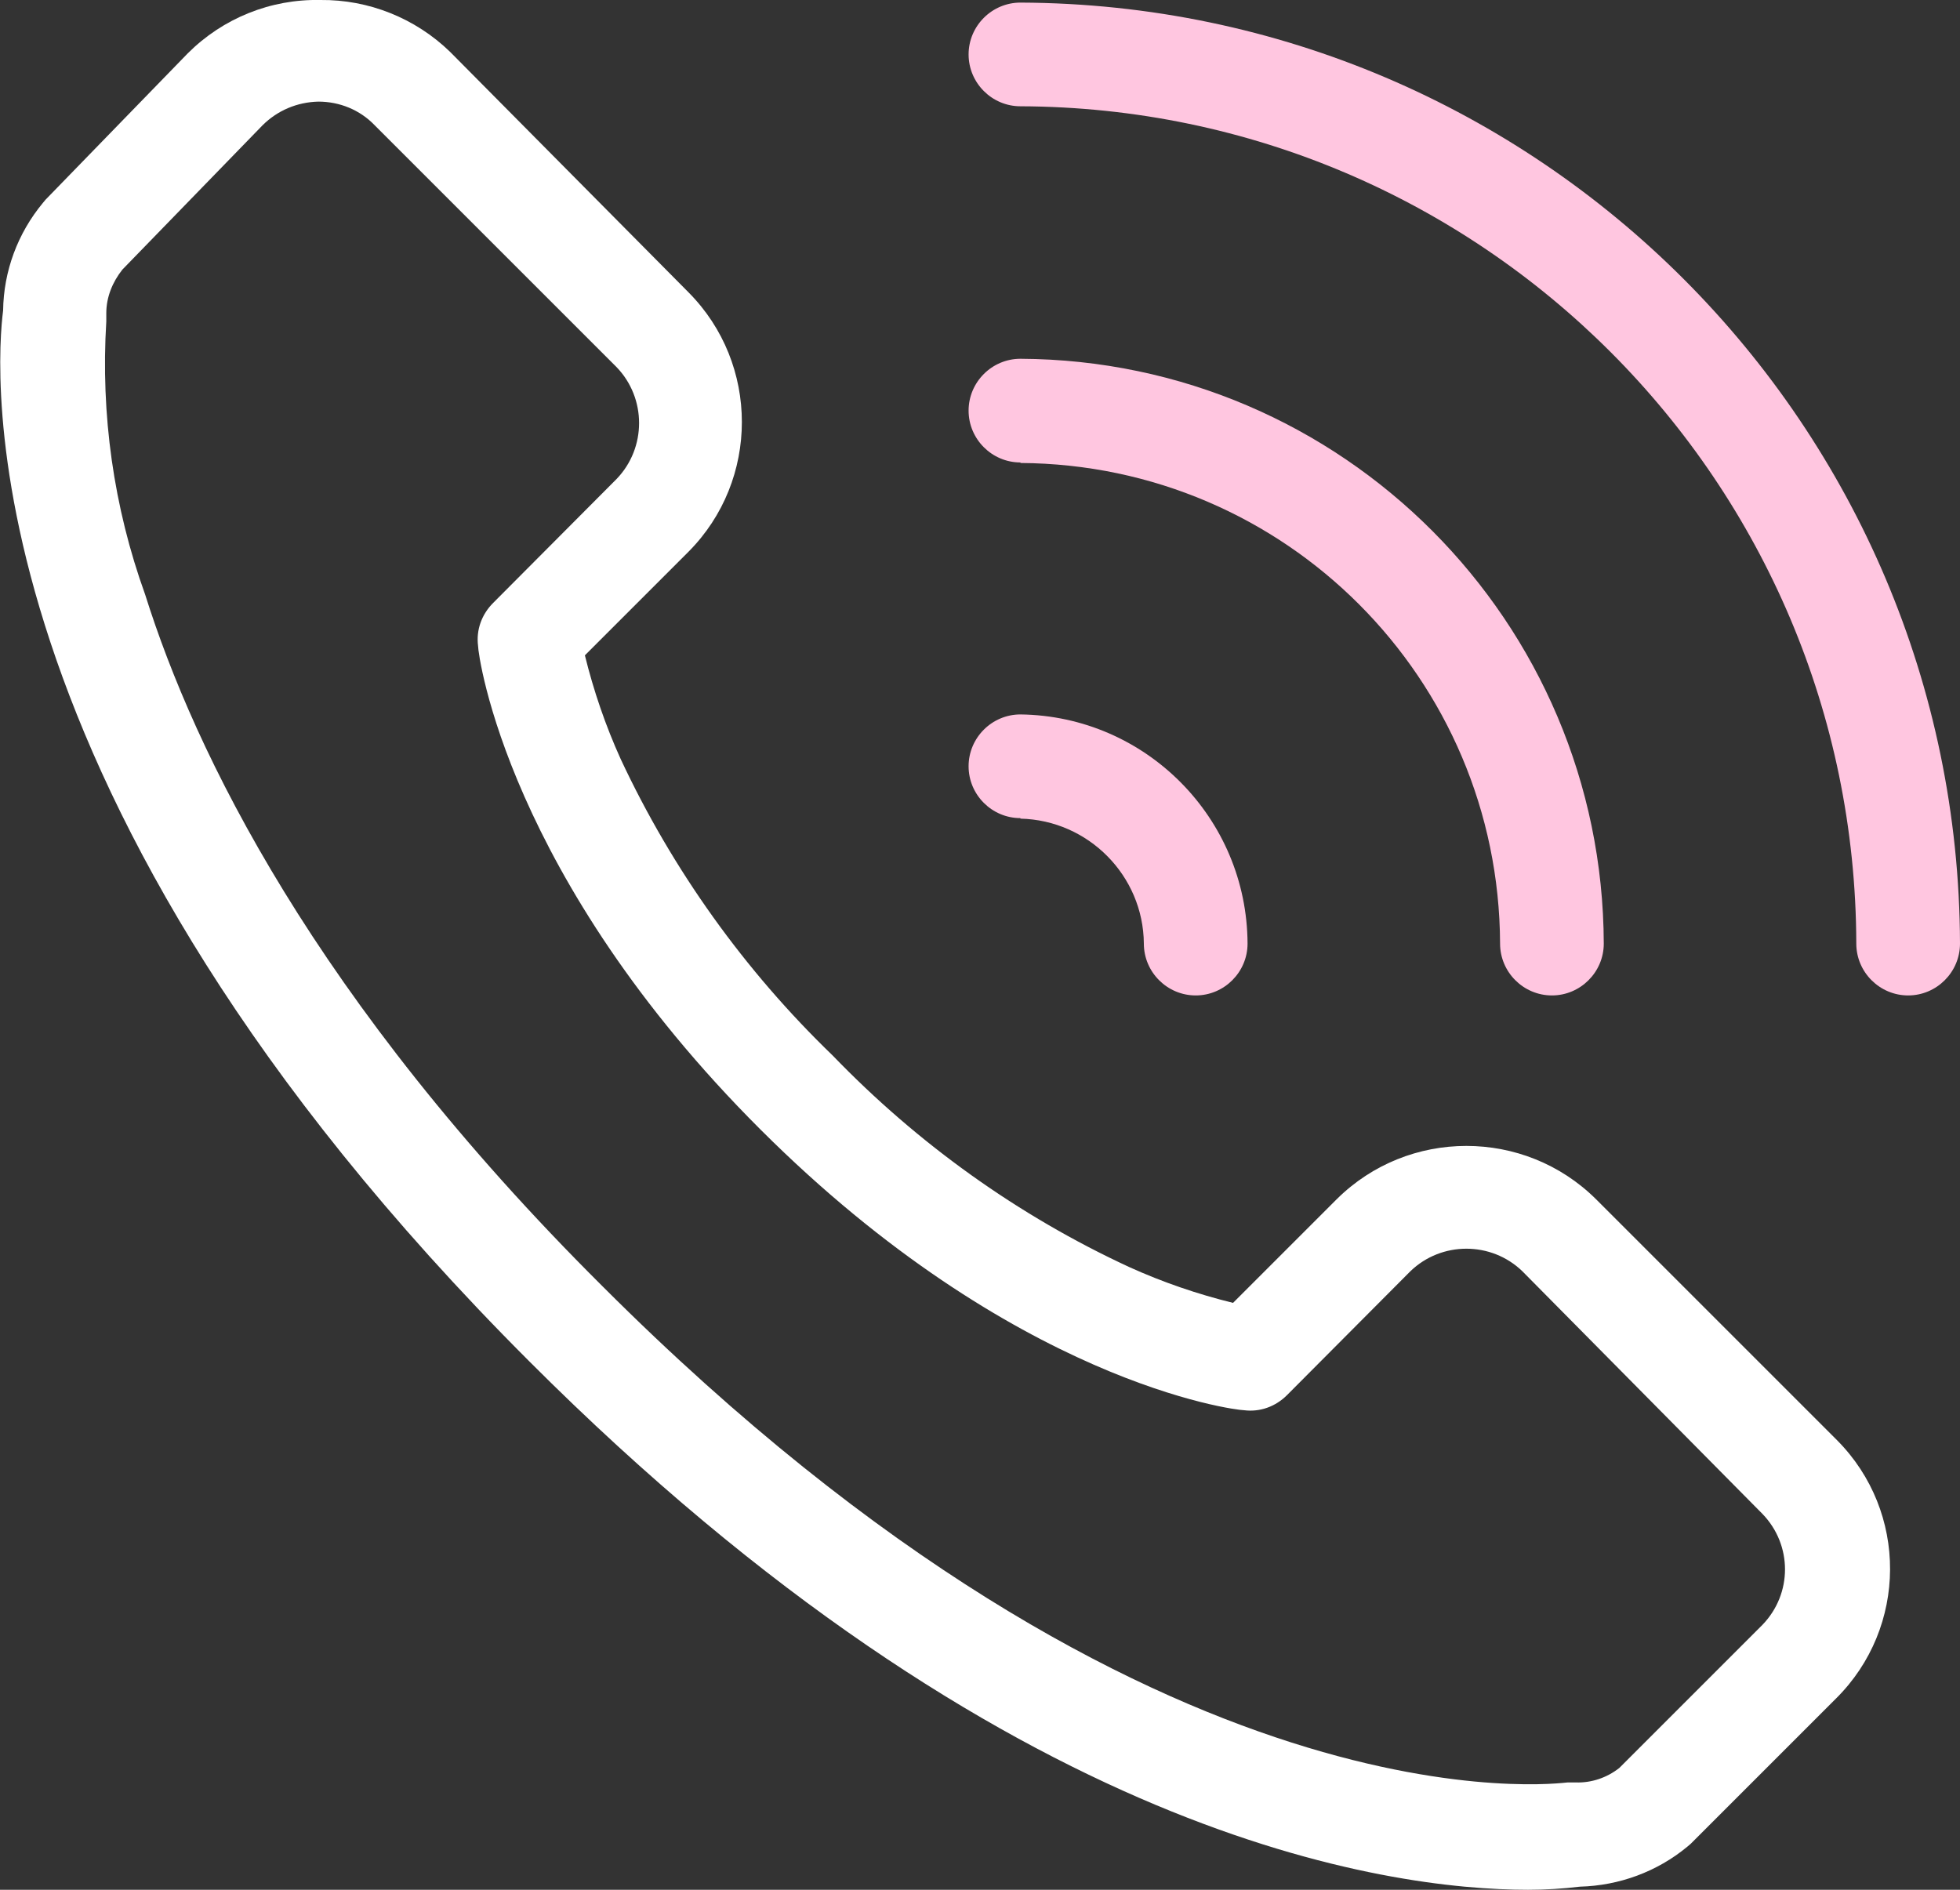 <?xml version="1.0" encoding="UTF-8"?> <svg xmlns="http://www.w3.org/2000/svg" id="Layer_2" viewBox="0 0 37.8 36.45"><rect x="0" y="0" width="37.8" height="36.45" fill="#333333" stroke="none"/><g id="Layer_1-2"><g><path d="M29.36,24.55c-.6-.58-1.56-.58-2.16,0l-2.38,2.39c-.22,.22-.52,.33-.83,.29-.18,0-4.44-.56-9.32-5.44s-5.43-9.15-5.45-9.33c-.04-.31,.07-.61,.29-.83l2.39-2.38c.58-.6,.58-1.56,0-2.16L7.23,2.42c-.28-.29-.67-.45-1.08-.45h0c-.41,0-.79,.17-1.08,.46l-2.71,2.77c-.19,.24-.29,.54-.29,.85,0,.05,0,.11,0,.16-.11,1.78,.14,3.57,.75,5.25,1,3,3.25,7.8,8.82,13.36,10.71,10.71,18.53,9.58,18.61,9.57h.16c.3,0,.6-.09,.84-.28l2.76-2.76c.59-.6,.59-1.56,0-2.16l-4.65-4.64Z" style="fill:none;"></path><path d="M30.78,23.13c-1.38-1.37-3.62-1.37-5,0l-2,2c-.69-.17-1.36-.4-2-.69-2.14-.99-4.08-2.38-5.72-4.08-1.7-1.64-3.09-3.58-4.09-5.72-.29-.64-.52-1.31-.69-2l2-2c1.37-1.38,1.37-3.62,0-5L8.68,1C8.01,.35,7.11-.01,6.18,0h0c-.96-.02-1.88,.35-2.56,1.03L.88,3.85l-.05,.06C.34,4.5,.07,5.23,.06,5.99c-.13,1-.82,9.3,10.14,20.26,9.22,9.23,16.58,10.2,19.27,10.2,.33,0,.67-.02,1-.06,.76-.02,1.49-.29,2.07-.77l.07-.06,2.8-2.8c1.38-1.37,1.39-3.6,.02-4.98,0,0-.01-.01-.02-.02l-4.63-4.63Zm3.21,8.21l-2.76,2.76c-.24,.19-.54,.29-.84,.28h-.16c-.08,0-7.9,1.14-18.61-9.57C6.05,19.27,3.75,14.49,2.8,11.47c-.61-1.69-.86-3.48-.75-5.27,0-.05,0-.11,0-.16,0-.31,.12-.6,.31-.84l2.7-2.78c.29-.29,.67-.45,1.08-.46h0c.41,0,.8,.16,1.08,.45l4.67,4.67c.58,.6,.58,1.56,0,2.16l-2.38,2.39c-.22,.22-.33,.52-.29,.83,0,.18,.57,4.46,5.45,9.33,4.88,4.87,9.14,5.41,9.32,5.41,.31,.04,.61-.07,.83-.29l2.38-2.39c.6-.58,1.56-.58,2.16,0l4.63,4.68c.58,.6,.58,1.54,0,2.14Z" style="fill:#fff;"></path><path d="M19.68,15.79c1.31,.03,2.37,1.1,2.38,2.41,0,.55,.45,1,1,1s1-.45,1-1c-.01-2.42-1.96-4.39-4.38-4.42-.55,0-1,.45-1,1s.45,1,1,1h0Z" style="fill:#ffc6e0;"></path><path d="M19.68,8.93c5.11,.03,9.23,4.16,9.25,9.27,0,.55,.45,1,1,1s1-.45,1-1c-.02-6.21-5.04-11.25-11.25-11.28-.55,0-1,.45-1,1s.45,1,1,1h0Z" style="fill:#ffc6e0;"></path><path d="M19.68,.05c-.55,0-1,.45-1,1s.45,1,1,1c8.9,.03,16.1,7.25,16.12,16.15,0,.55,.45,1,1,1s1-.45,1-1C37.77,8.2,29.68,.09,19.68,.05Z" style="fill:#ffc6e0;"></path></g></g></svg> 